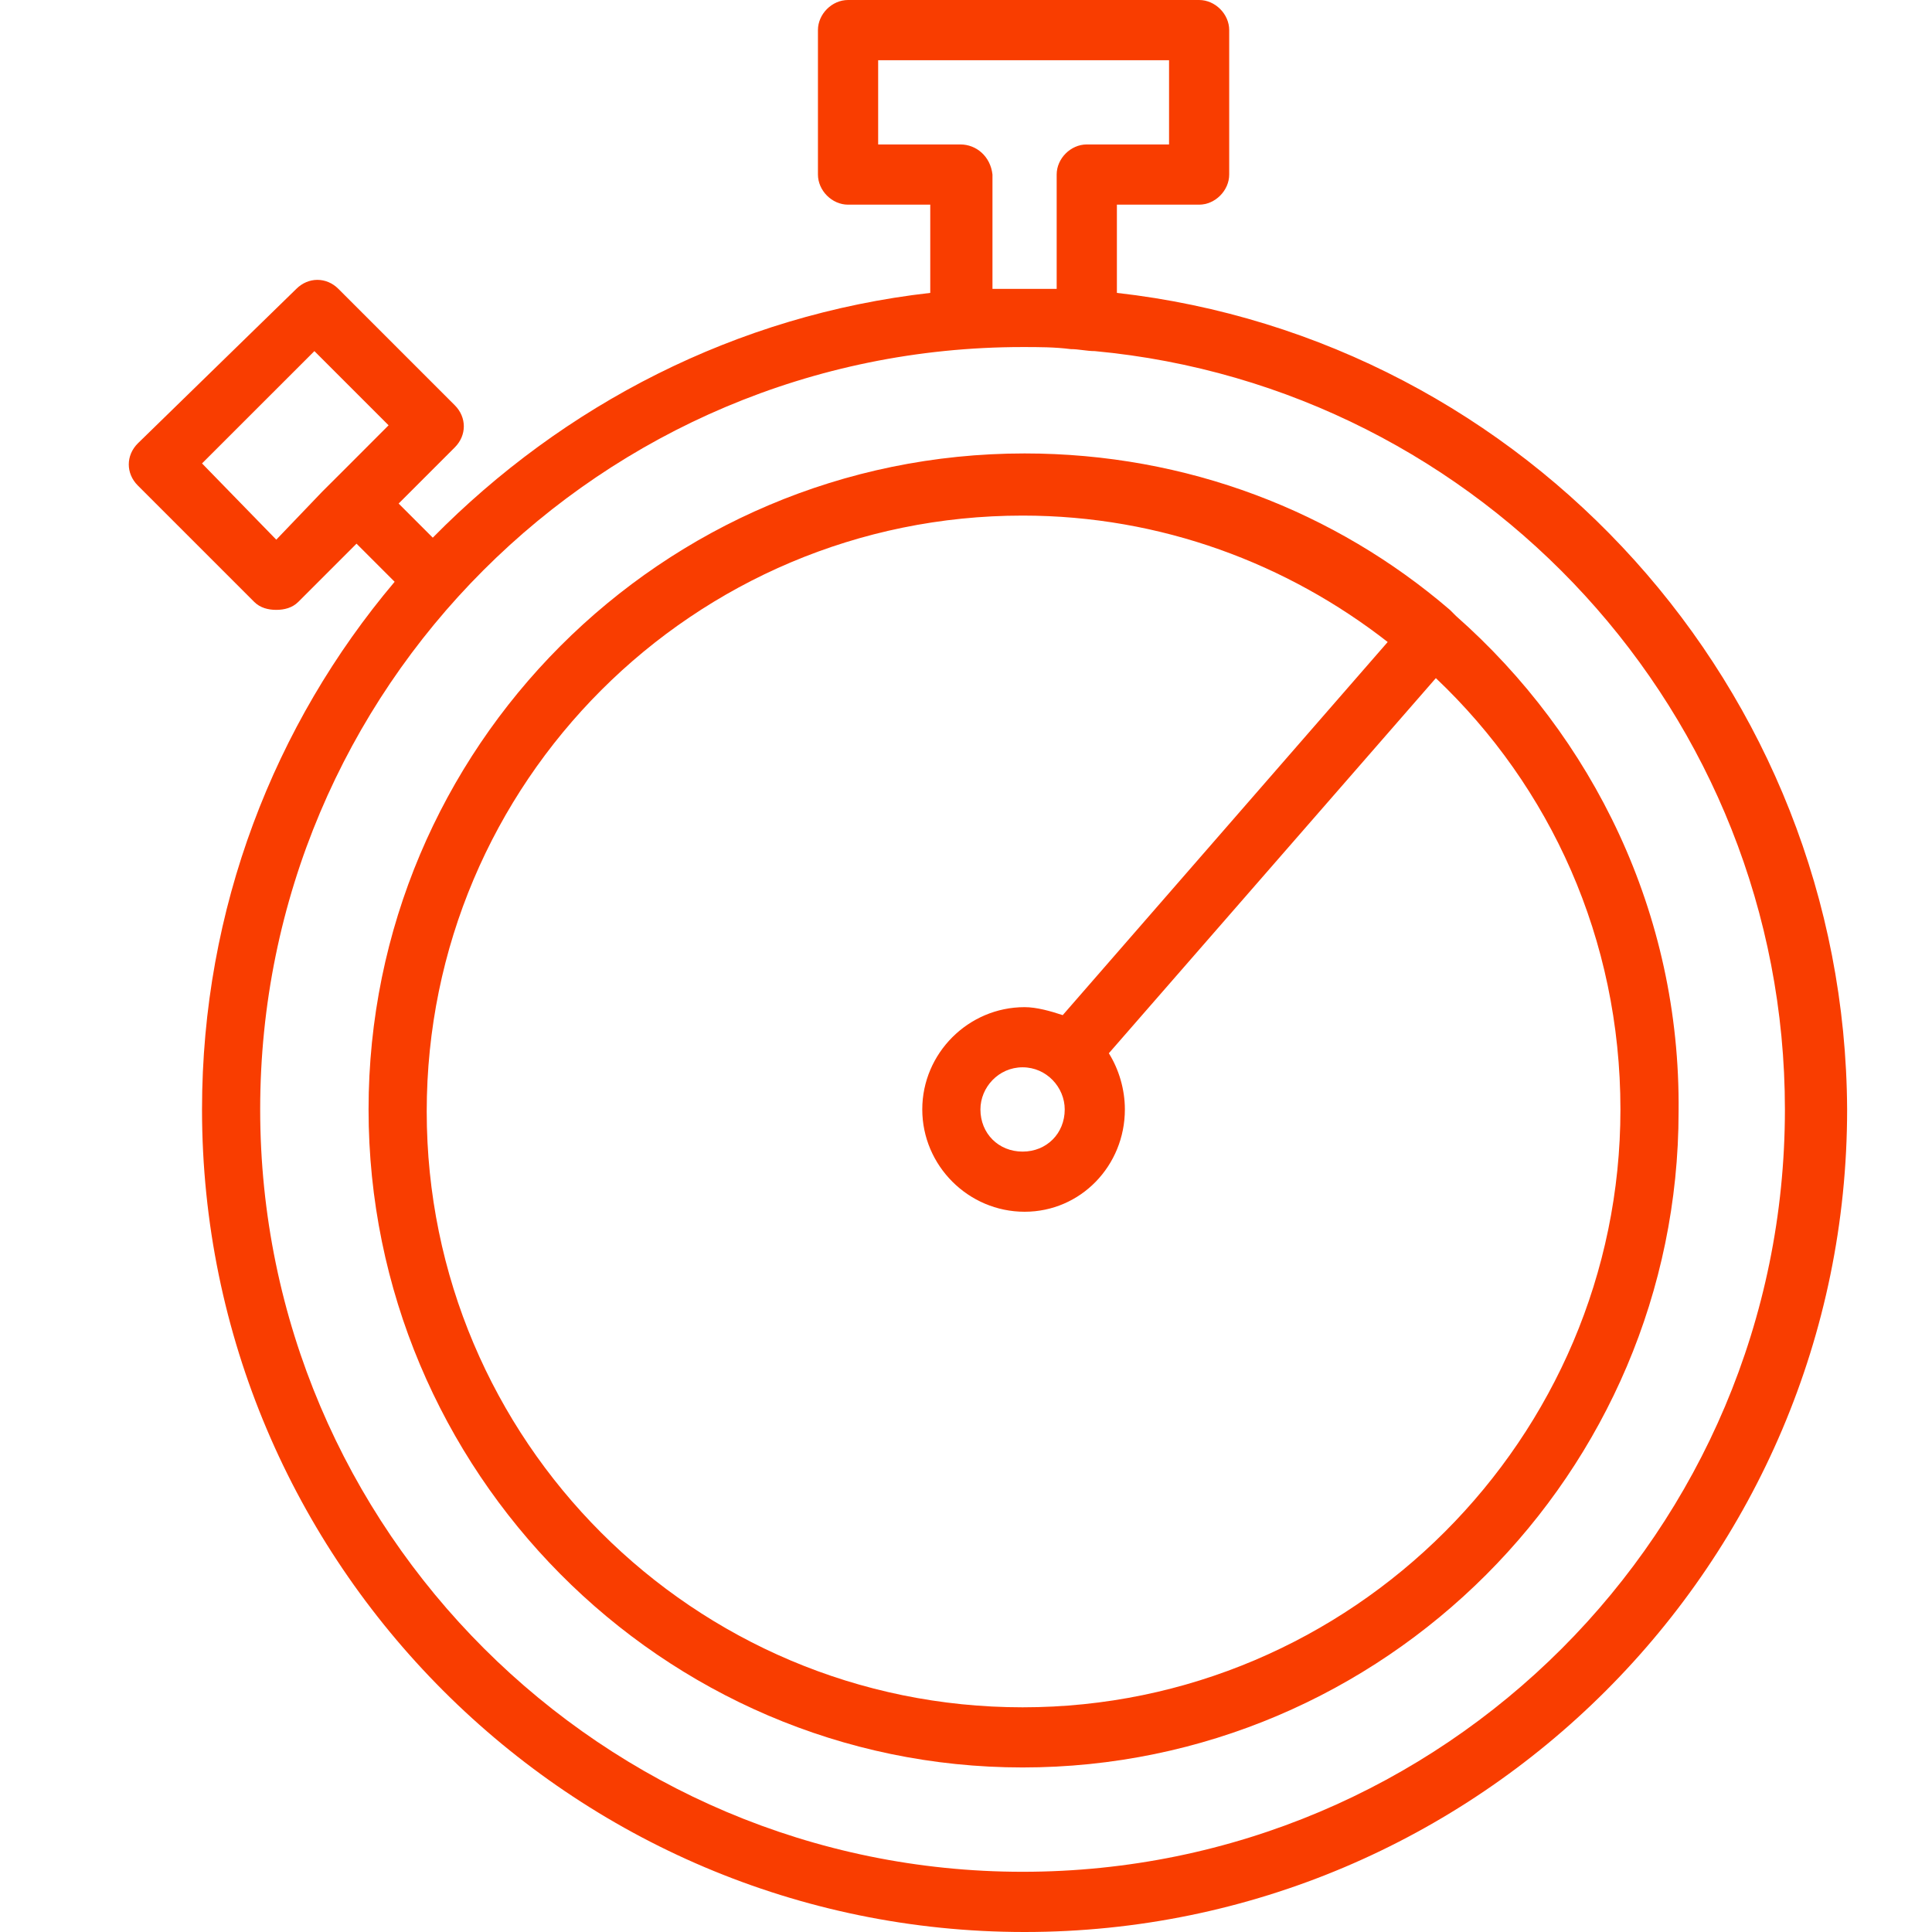 <?xml version="1.0" encoding="UTF-8"?> <svg xmlns="http://www.w3.org/2000/svg" width="30" height="30" viewBox="0 0 30 30" fill="none"> <path d="M17.343 4.548V3.178H18.62C18.869 3.178 19.087 2.959 19.087 2.71V0.467C19.087 0.218 18.869 0 18.62 0H13.168C12.919 0 12.701 0.218 12.701 0.467V2.71C12.701 2.959 12.919 3.178 13.168 3.178H14.445V4.548C11.424 4.891 8.745 6.293 6.72 8.349L6.19 7.819L7.062 6.947C7.249 6.76 7.249 6.48 7.062 6.293L5.255 4.486C5.069 4.299 4.788 4.299 4.601 4.486L2.14 6.885C1.953 7.072 1.953 7.352 2.14 7.539L3.947 9.346C4.04 9.439 4.165 9.47 4.29 9.47C4.414 9.47 4.539 9.439 4.632 9.346L5.536 8.442L6.128 9.034C4.259 11.246 3.137 14.112 3.137 17.227C3.137 24.268 8.869 30 15.91 30C22.95 30 28.682 24.268 28.682 17.227C28.651 10.685 23.698 5.265 17.343 4.548ZM4.29 8.38L3.137 7.196L4.882 5.452L6.034 6.604L5.349 7.29C5.255 7.383 5.131 7.508 5.006 7.632L4.29 8.38ZM14.913 2.243H13.636V0.935H18.153V2.243H16.875C16.626 2.243 16.408 2.461 16.408 2.71V4.486C16.252 4.486 16.065 4.486 15.91 4.486C15.754 4.486 15.567 4.486 15.411 4.486V2.71C15.38 2.43 15.162 2.243 14.913 2.243ZM15.879 29.065C9.368 29.065 4.04 23.77 4.04 17.227C4.04 10.685 9.336 5.389 15.879 5.389C16.128 5.389 16.377 5.389 16.626 5.421C16.751 5.421 16.875 5.452 17 5.452C23.012 6.012 27.716 11.09 27.716 17.227C27.716 23.77 22.421 29.065 15.879 29.065Z" fill="#F93D00"></path> <path d="M22.608 9.564C22.576 9.533 22.545 9.502 22.514 9.47C20.738 7.944 18.433 7.041 15.91 7.041C10.271 7.041 5.723 11.62 5.723 17.227C5.723 22.835 10.271 27.445 15.879 27.445C21.486 27.445 26.065 22.866 26.065 17.259C26.097 14.175 24.726 11.433 22.608 9.564ZM15.879 26.511C10.77 26.511 6.626 22.368 6.626 17.259C6.626 12.149 10.77 8.006 15.879 8.006C18.028 8.006 19.991 8.754 21.548 9.969L16.502 15.763C16.315 15.701 16.097 15.639 15.91 15.639C15.037 15.639 14.321 16.355 14.321 17.227C14.321 18.1 15.037 18.816 15.91 18.816C16.782 18.816 17.467 18.1 17.467 17.227C17.467 16.916 17.374 16.604 17.218 16.355L22.296 10.53C24.072 12.212 25.162 14.579 25.162 17.227C25.162 22.337 20.988 26.511 15.879 26.511ZM16.533 17.227C16.533 17.601 16.252 17.882 15.879 17.882C15.505 17.882 15.224 17.601 15.224 17.227C15.224 16.885 15.505 16.573 15.879 16.573C16.252 16.573 16.533 16.885 16.533 17.227Z" fill="#F93D00"></path> </svg> 